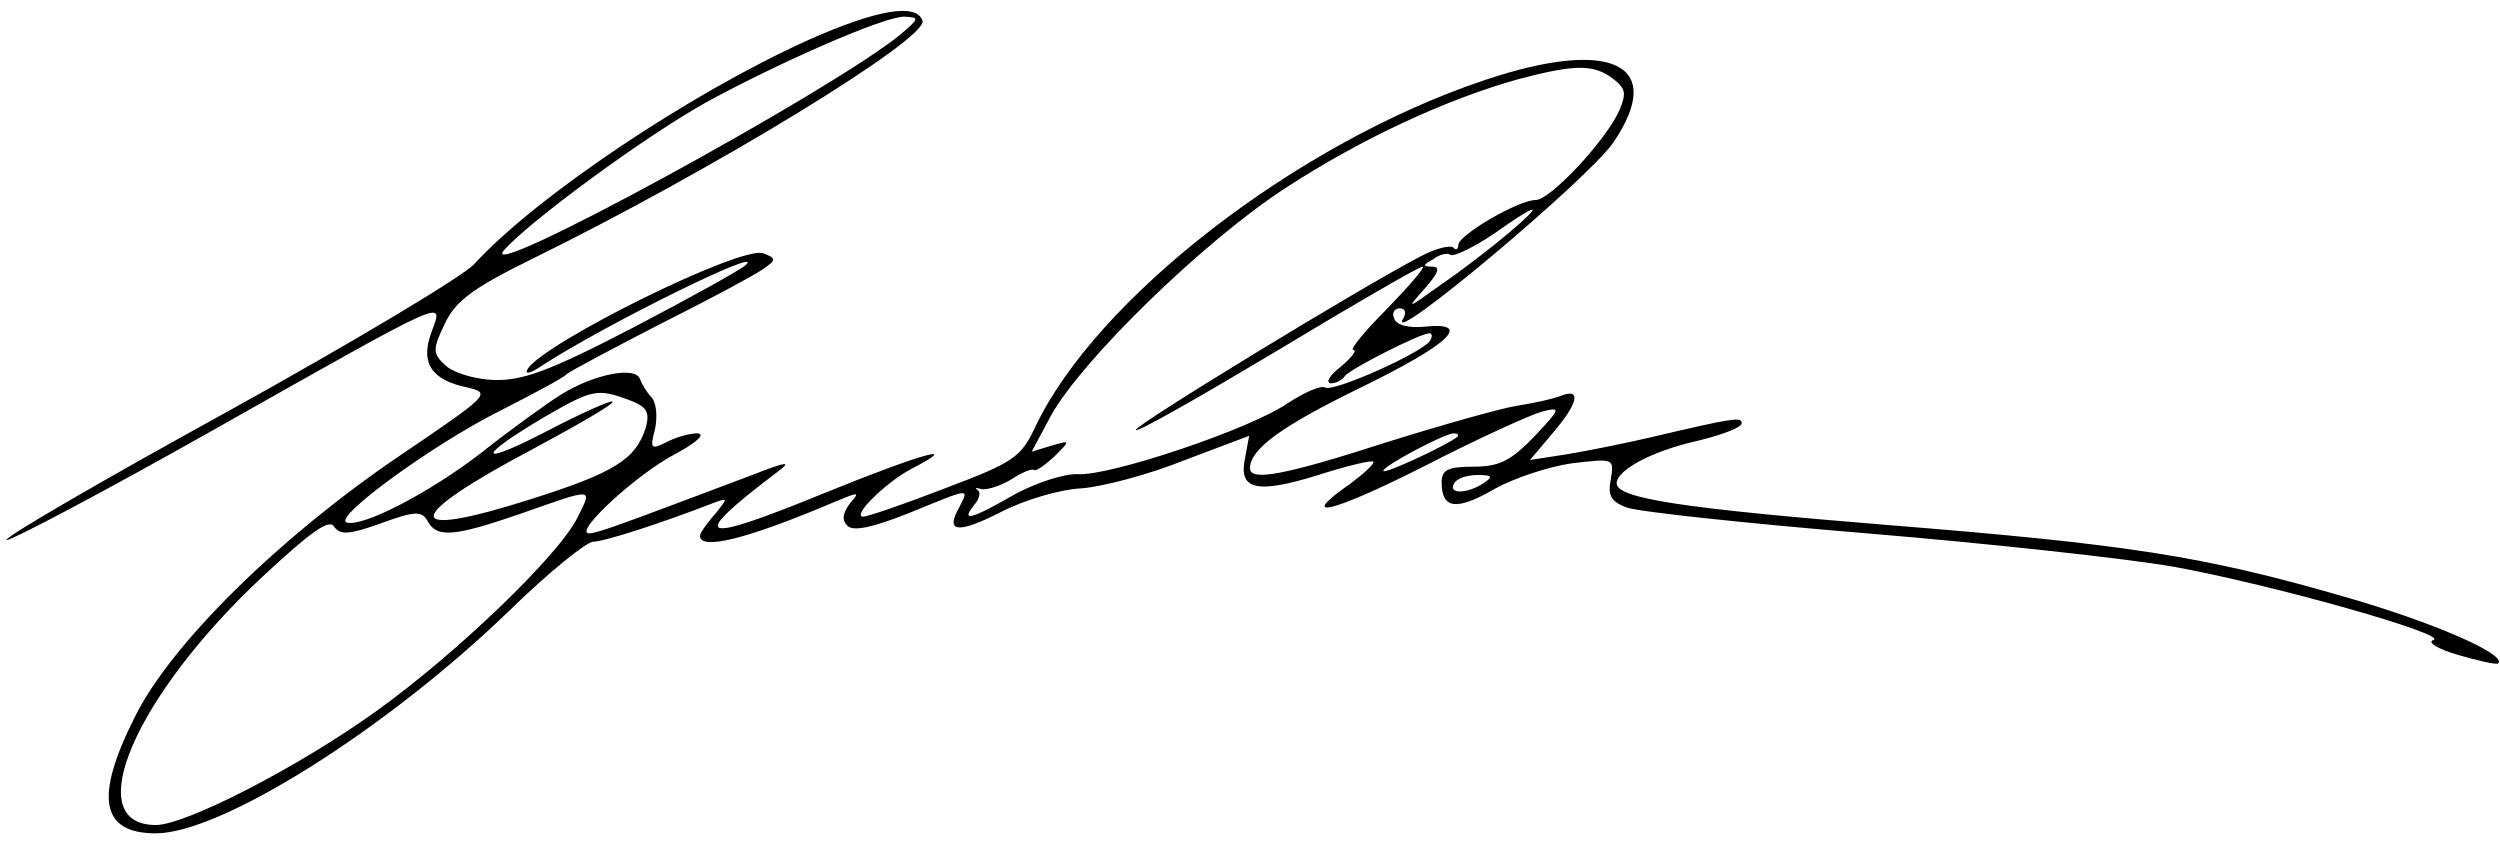 <?xml version="1.0" standalone="no"?>
<!DOCTYPE svg PUBLIC "-//W3C//DTD SVG 20010904//EN"
 "http://www.w3.org/TR/2001/REC-SVG-20010904/DTD/svg10.dtd">
<svg version="1.0" xmlns="http://www.w3.org/2000/svg"
 width="300pt" height="101pt" viewBox="0 0 300 101"
 preserveAspectRatio="xMidYMid meet">
<g transform="translate(0,101) scale(0.1,-0.1)"
fill="#000000" stroke="none">
<path d="M970 962 c-142 -64 -327 -188 -401 -269 -14 -15 -148 -95 -298 -178
-149 -82 -268 -151 -263 -153 5 -1 117 58 248 132 287 162 276 157 262 118
-14 -37 -1 -58 43 -67 29 -7 26 -9 -83 -83 -143 -97 -273 -225 -316 -312 -49
-97 -41 -140 25 -140 78 0 276 124 424 267 47 46 93 83 101 83 13 0 81 22 143
46 19 7 19 7 3 -13 -10 -11 -18 -23 -18 -26 0 -18 58 -3 155 38 36 15 38 16
25 1 -9 -12 -10 -20 -3 -27 7 -7 30 -2 73 15 76 31 73 31 61 7 -17 -30 -2 -32
51 -5 27 14 71 27 96 28 26 2 82 17 124 34 l77 29 -5 -27 c-8 -38 14 -43 88
-20 34 11 64 18 66 16 2 -2 -11 -14 -27 -26 -65 -45 -26 -37 87 20 64 33 128
62 142 66 24 6 23 4 -9 -30 -28 -29 -42 -36 -73 -36 -31 0 -38 -4 -38 -19 0
-32 18 -34 63 -8 23 13 65 27 93 31 51 6 51 6 47 -19 -4 -19 0 -27 19 -34 13
-5 143 -19 288 -31 145 -12 310 -30 368 -40 121 -22 332 -82 312 -88 -8 -3 6
-11 30 -18 24 -7 46 -12 48 -10 10 11 -80 50 -185 80 -169 49 -261 63 -548 86
-247 20 -325 32 -325 50 0 16 43 39 97 51 29 7 53 16 53 21 0 8 -8 7 -110 -17
-30 -7 -75 -16 -99 -20 l-45 -7 27 32 c31 36 35 55 10 45 -10 -4 -34 -9 -53
-12 -19 -3 -90 -23 -157 -44 -121 -39 -163 -47 -163 -31 0 23 37 50 131 96
109 53 137 80 79 74 -20 -2 -35 2 -37 10 -3 6 0 12 7 12 6 0 8 -5 4 -12 -24
-39 222 167 252 211 64 94 -2 126 -154 75 -225 -75 -467 -262 -540 -417 -17
-36 -26 -42 -108 -73 -49 -19 -93 -34 -98 -34 -15 0 27 41 57 57 64 33 14 19
-102 -28 -154 -63 -167 -58 -59 24 19 14 14 14 -32 -4 -154 -58 -183 -69 -193
-69 -20 0 57 71 103 95 26 14 37 24 27 25 -10 0 -27 -5 -38 -11 -18 -9 -19 -7
-13 16 3 14 2 31 -4 38 -6 6 -12 17 -14 22 -5 16 -55 6 -94 -18 -19 -12 -62
-43 -96 -70 -62 -48 -143 -90 -162 -84 -17 6 104 94 184 134 41 21 77 40 80
44 3 3 52 29 110 59 58 29 114 59 124 66 18 12 18 14 2 20 -26 10 -263 -107
-283 -139 -4 -7 4 -5 17 4 75 49 270 145 245 121 -5 -5 -66 -39 -135 -75 -102
-53 -133 -64 -168 -63 -23 1 -49 9 -58 18 -15 14 -15 19 0 50 13 27 33 42 104
77 218 107 476 265 469 286 -7 22 -56 13 -137 -23z m111 7 c-81 -67 -514 -303
-476 -259 30 34 167 135 242 177 88 48 213 103 238 103 19 -1 18 -2 -4 -21z
m854 -53 c16 -12 17 -18 8 -39 -17 -37 -83 -107 -100 -107 -21 0 -93 -42 -93
-54 0 -5 -3 -7 -6 -3 -4 3 -21 -1 -38 -10 -70 -36 -347 -205 -343 -209 2 -3
79 41 171 96 91 55 169 100 173 100 4 0 -15 -22 -42 -50 -27 -27 -46 -50 -41
-50 5 0 -2 -9 -15 -20 -13 -10 -19 -19 -12 -20 6 0 14 4 17 9 6 8 90 51 101
51 4 0 4 -4 1 -9 -9 -14 -116 -62 -126 -56 -5 3 -25 -6 -45 -19 -45 -31 -212
-87 -251 -85 -16 1 -50 -10 -76 -24 -52 -30 -66 -34 -49 -13 7 8 8 16 4 18 -4
3 -2 3 5 1 7 -1 23 4 36 12 12 8 24 13 27 11 2 -2 13 6 24 16 20 20 20 20 -4
13 l-23 -7 23 43 c37 67 184 210 281 273 92 60 194 107 280 131 68 18 90 18
113 1z m-125 -186 c-19 -16 -55 -44 -80 -61 -42 -30 -43 -31 -21 -6 17 19 20
27 10 27 -12 0 -12 2 1 9 8 6 17 8 21 5 4 -2 27 9 51 25 55 39 63 39 18 1z
m-1055 -200 c21 -8 25 -14 20 -33 -12 -38 -37 -54 -138 -86 -157 -50 -155 -23
4 61 54 29 97 54 94 56 -2 2 -38 -14 -80 -36 -83 -43 -84 -31 -1 18 57 33 63
34 101 20z m994 -44 c-10 -9 -89 -46 -89 -41 0 6 72 44 84 45 5 0 7 -2 5 -4z
m31 -56 c-20 -13 -43 -13 -35 0 3 6 16 10 28 10 18 0 19 -2 7 -10z m-1087 -41
c-22 -45 -146 -164 -241 -232 -93 -67 -229 -137 -265 -137 -92 0 -25 155 128
298 57 53 80 70 86 60 7 -10 17 -10 56 4 41 15 49 15 56 3 11 -21 32 -19 113
9 88 31 85 31 67 -5z"/>
</g>
</svg>
